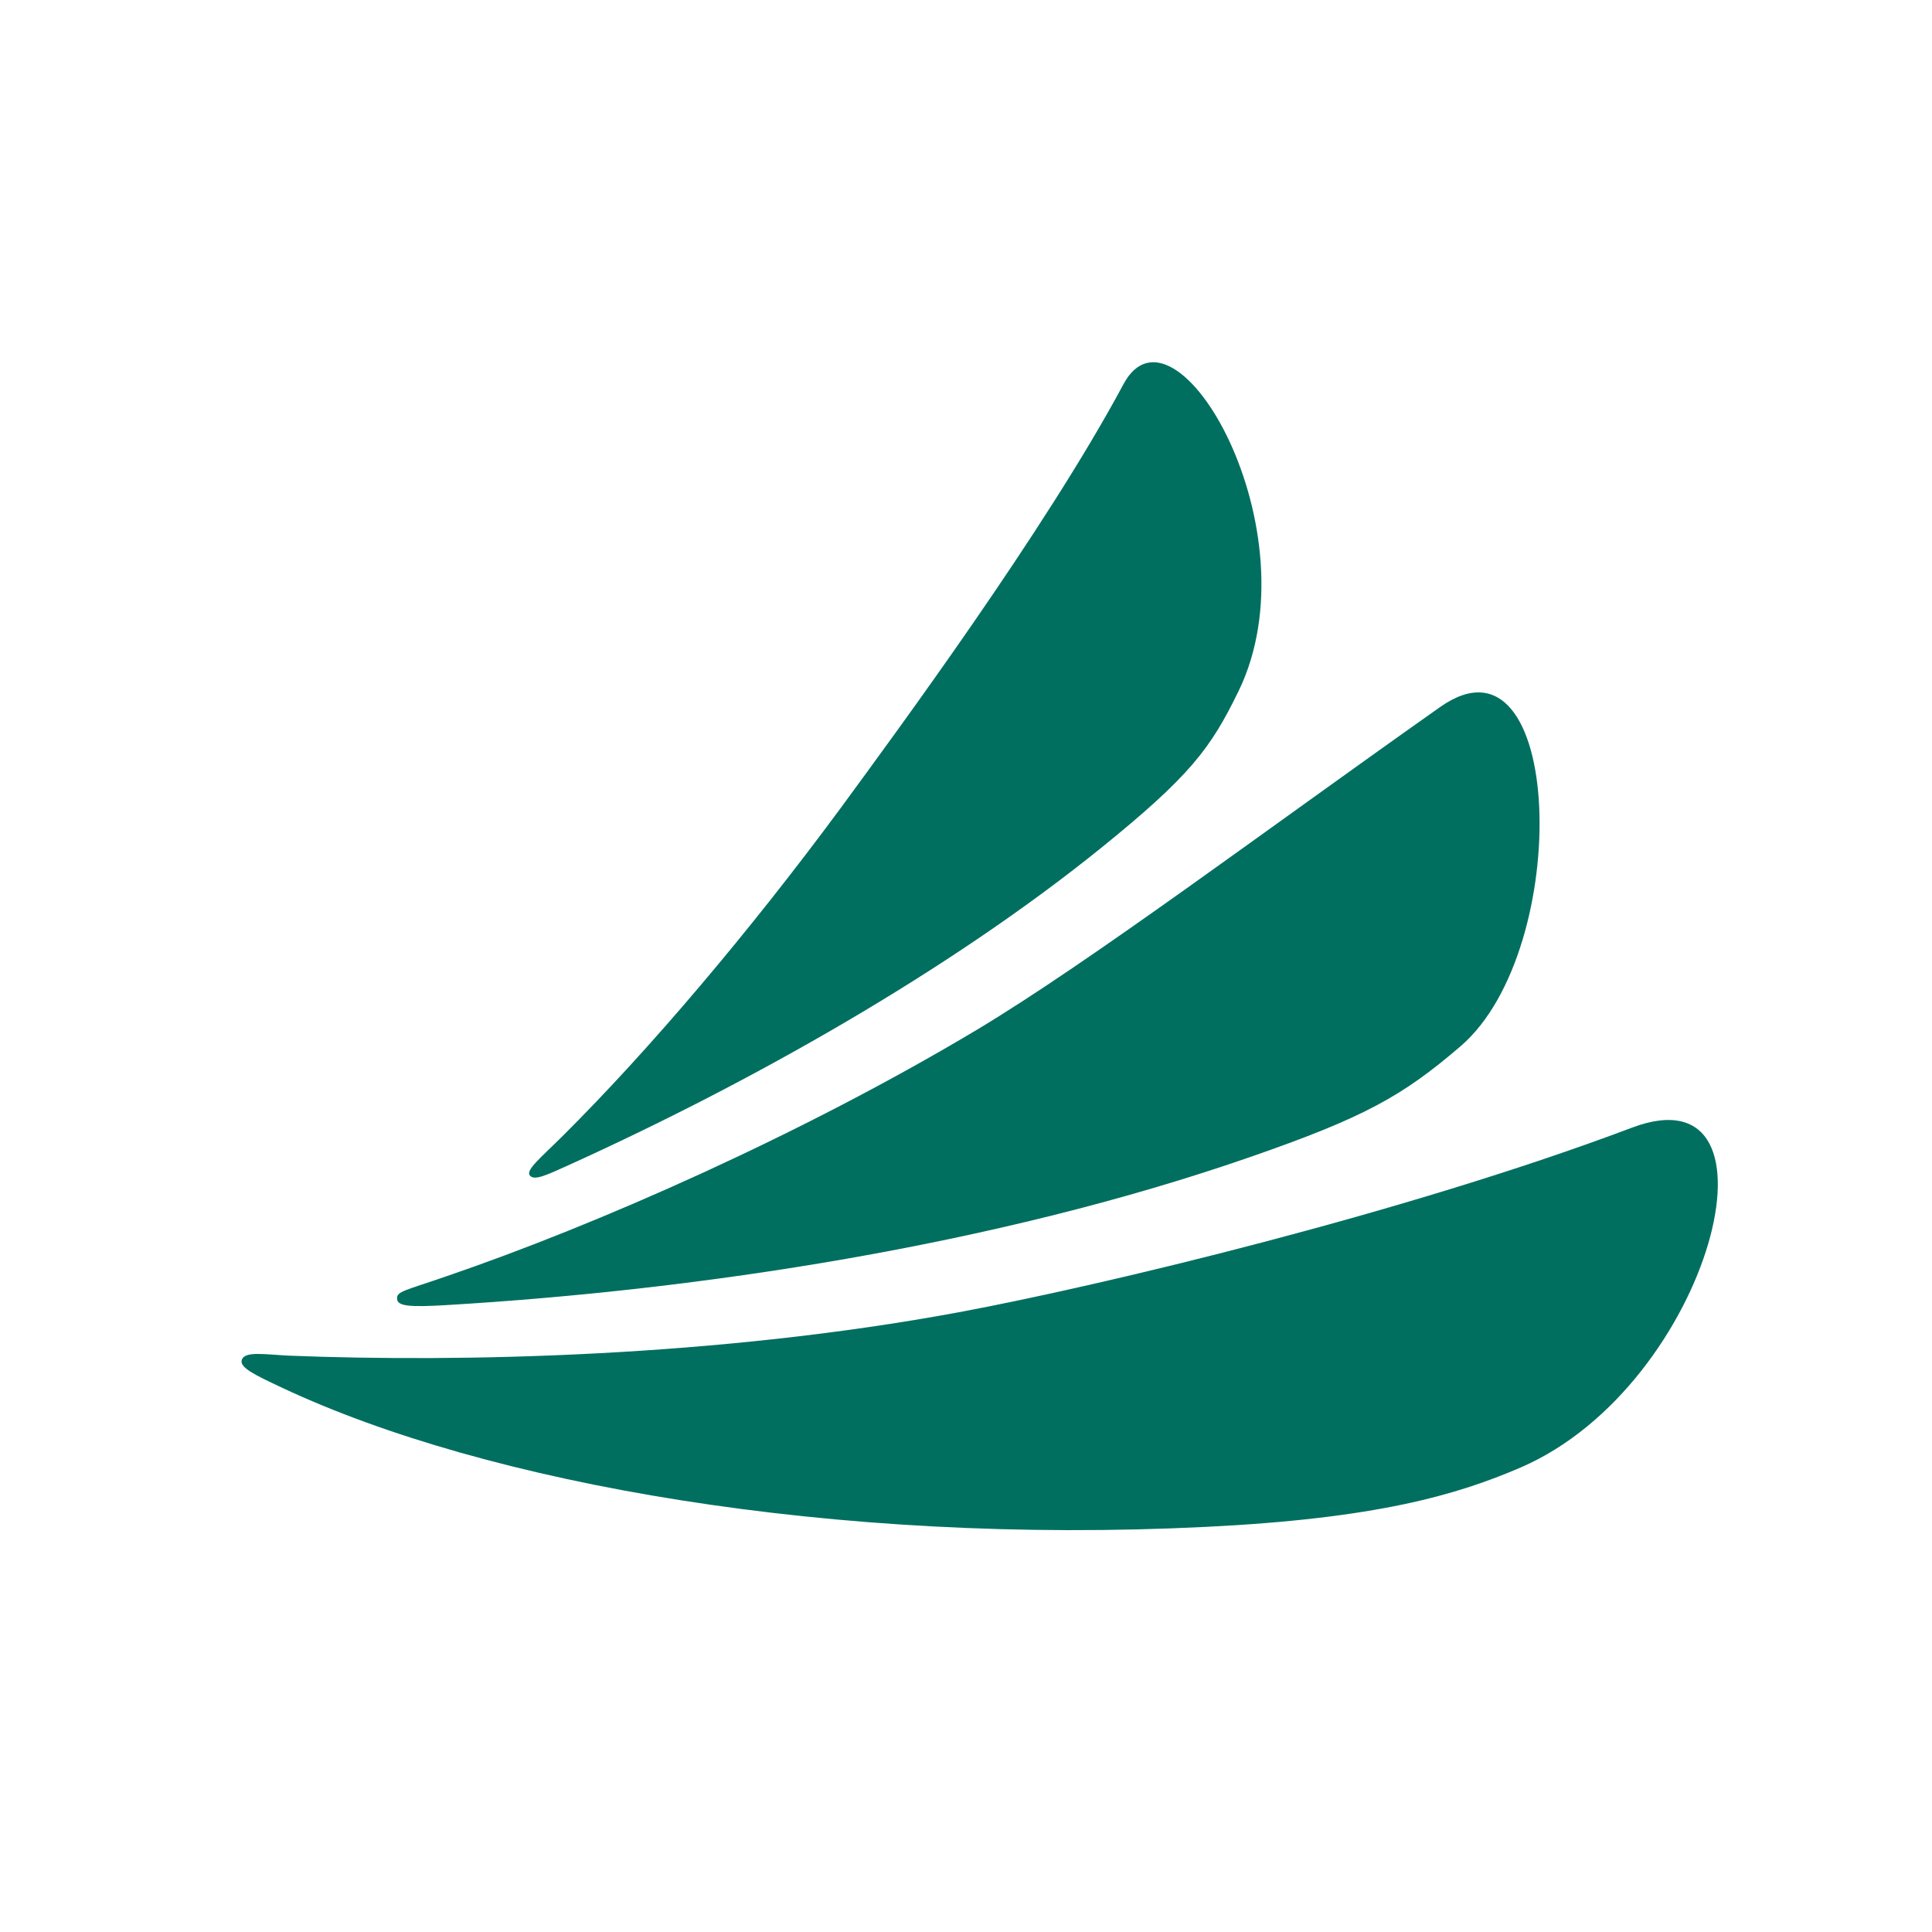 <svg width="32" height="32" viewBox="0 0 32 32" fill="none" xmlns="http://www.w3.org/2000/svg">
<rect width="32" height="32" fill="#D8D8D8" fill-opacity="0.01"/>
<path fill-rule="evenodd" clip-rule="evenodd" d="M24.195 17.326C26.064 15.716 25.905 10.259 23.851 11.712C20.984 13.734 18.068 15.924 16.179 17.057C13.281 18.79 9.883 20.288 7.403 21.136C6.705 21.379 6.568 21.386 6.577 21.512C6.581 21.638 6.798 21.652 7.401 21.616C11.553 21.369 16.463 20.635 20.692 19.169C22.609 18.505 23.235 18.15 24.195 17.326" fill="#006F60"/>
<path fill-rule="evenodd" clip-rule="evenodd" d="M25.19 24.305C28.34 22.941 29.7 17.672 27.032 18.677C23.3 20.085 18.259 21.291 15.881 21.735C11.875 22.477 7.625 22.567 4.791 22.454C4.394 22.436 4.055 22.373 4.005 22.523C3.961 22.652 4.232 22.778 4.674 22.986C8.063 24.579 13.806 25.595 19.97 25.29C22.79 25.152 24.122 24.765 25.19 24.305" fill="#006F60"/>
<path fill-rule="evenodd" clip-rule="evenodd" d="M20.512 11.452C21.805 8.8 19.463 4.767 18.609 6.362C17.312 8.783 14.848 12.123 13.913 13.399C12.433 15.404 10.772 17.371 9.323 18.812C8.953 19.18 8.709 19.375 8.774 19.467C8.844 19.56 9.031 19.474 9.419 19.298C12.449 17.924 15.705 16.087 18.227 14.053C19.721 12.846 20.053 12.392 20.512 11.452" fill="#006F60"/>
</svg>
